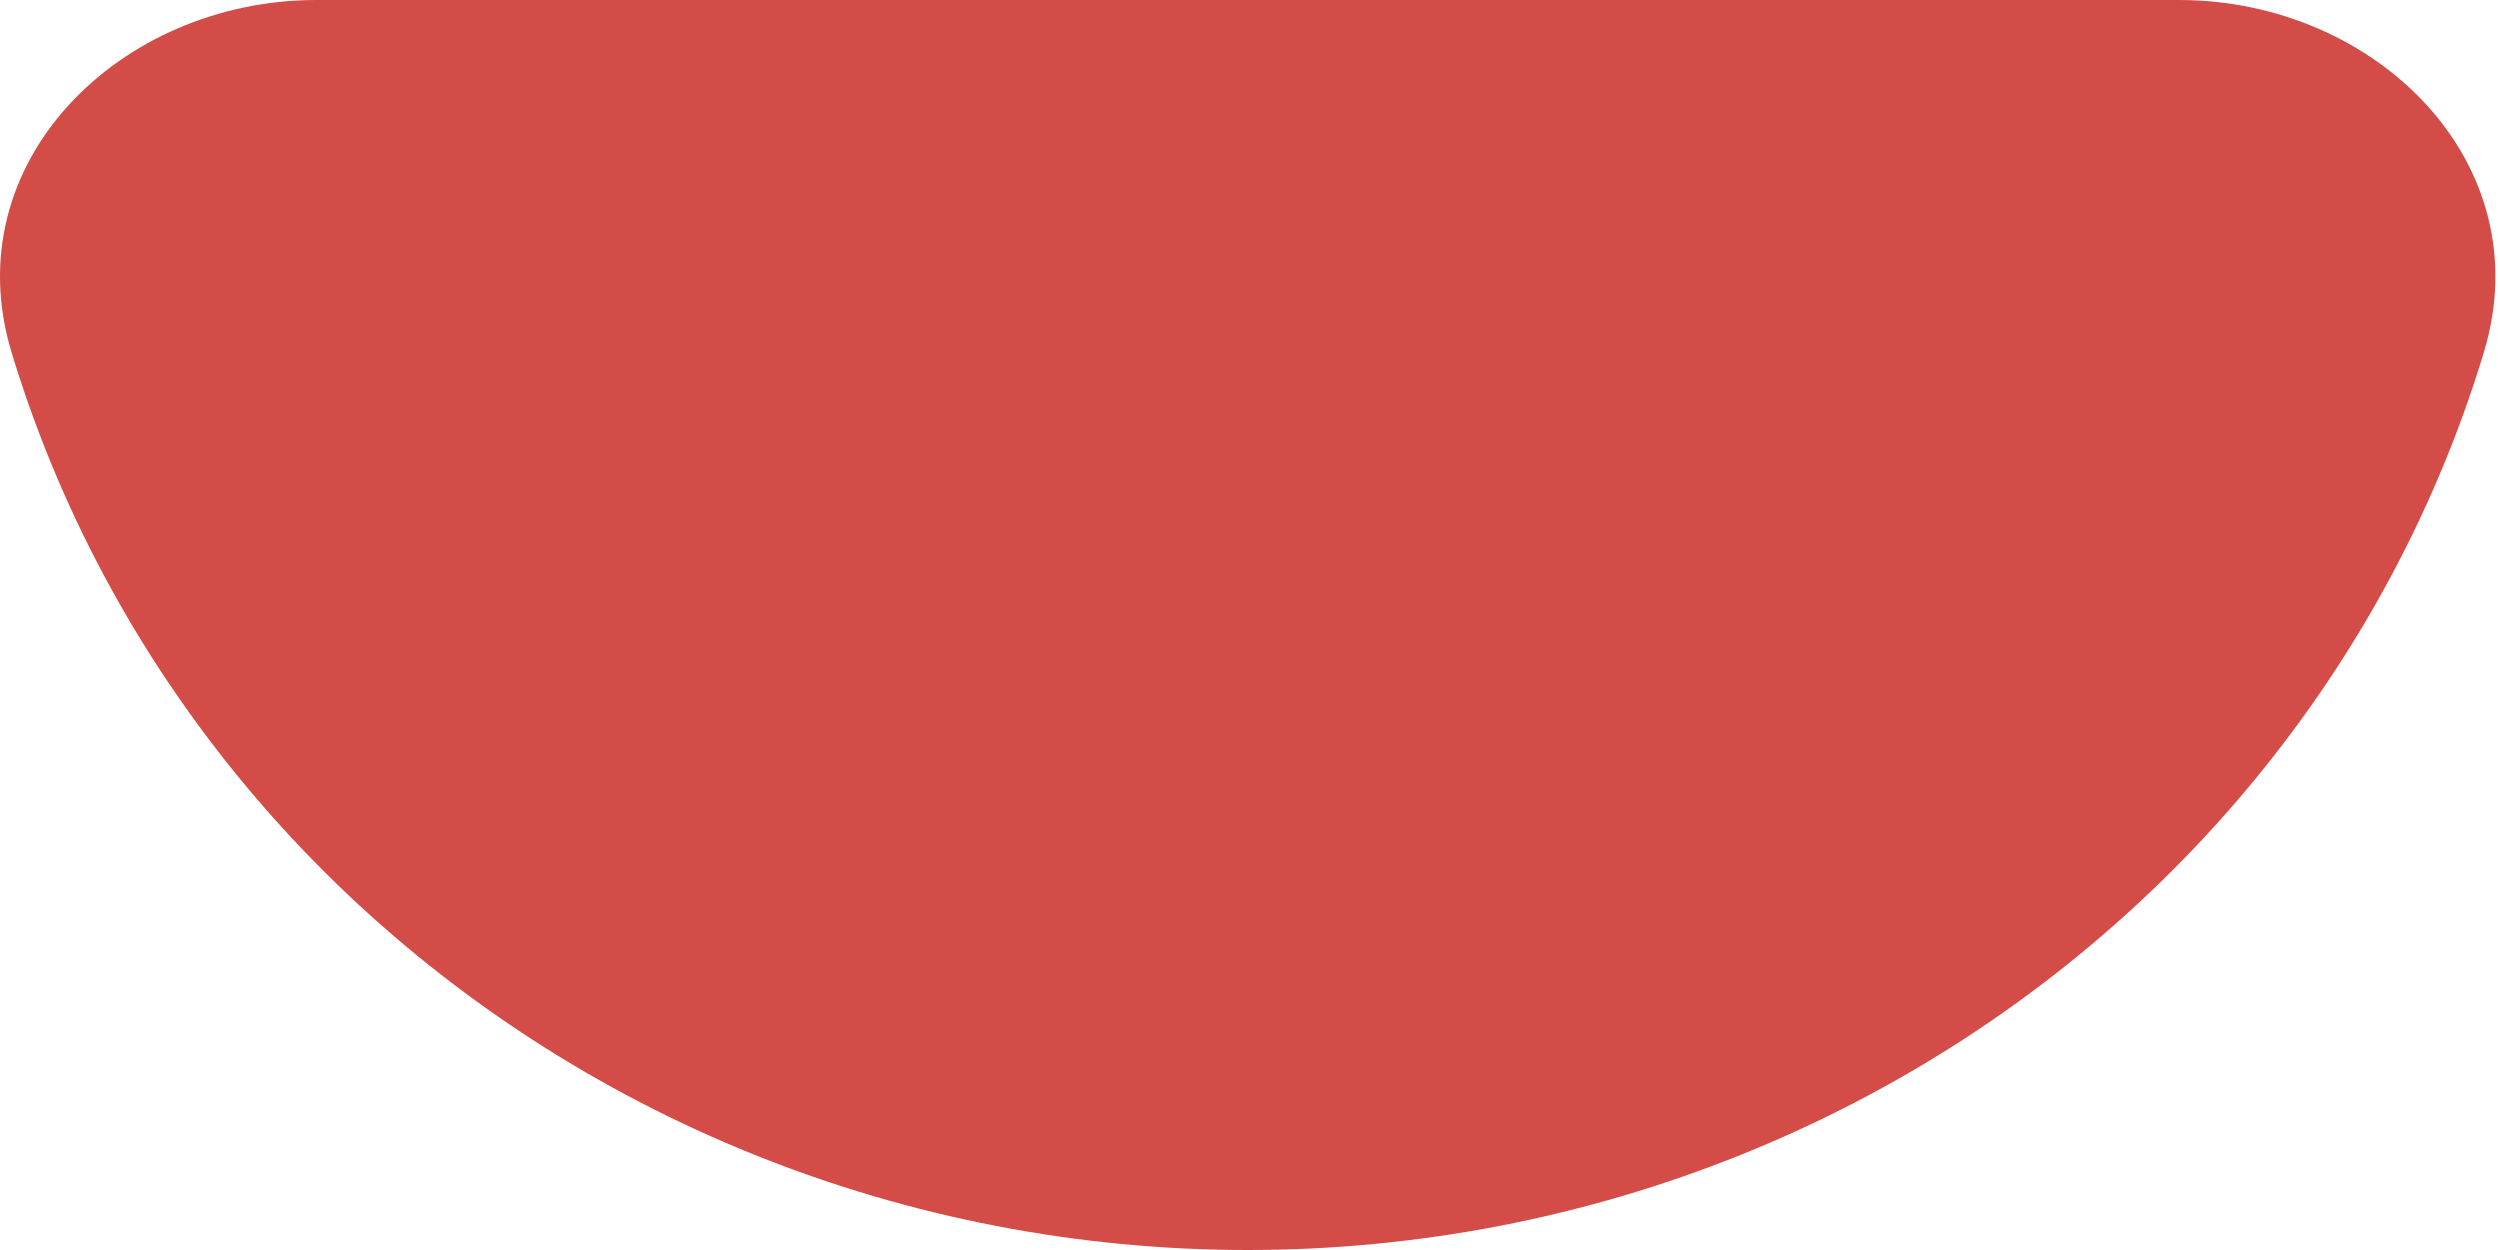 <svg width="70" height="35" viewBox="0 0 70 35" fill="none" xmlns="http://www.w3.org/2000/svg">
<path d="M61.01 0C66.533 9.77496e-05 71.15 4.571 69.55 9.857C69.188 11.056 68.759 12.236 68.264 13.395C66.451 17.641 63.794 21.499 60.444 24.749C57.094 27.999 53.117 30.577 48.741 32.336C44.364 34.095 39.673 35 34.936 35C30.199 35 25.507 34.095 21.131 32.336C16.754 30.577 12.777 27.999 9.427 24.749C6.078 21.499 3.42 17.641 1.607 13.395C1.113 12.236 0.683 11.056 0.321 9.857C-1.278 4.571 3.338 0 8.861 0H61.01Z" fill="#D44C47"/>
</svg>

